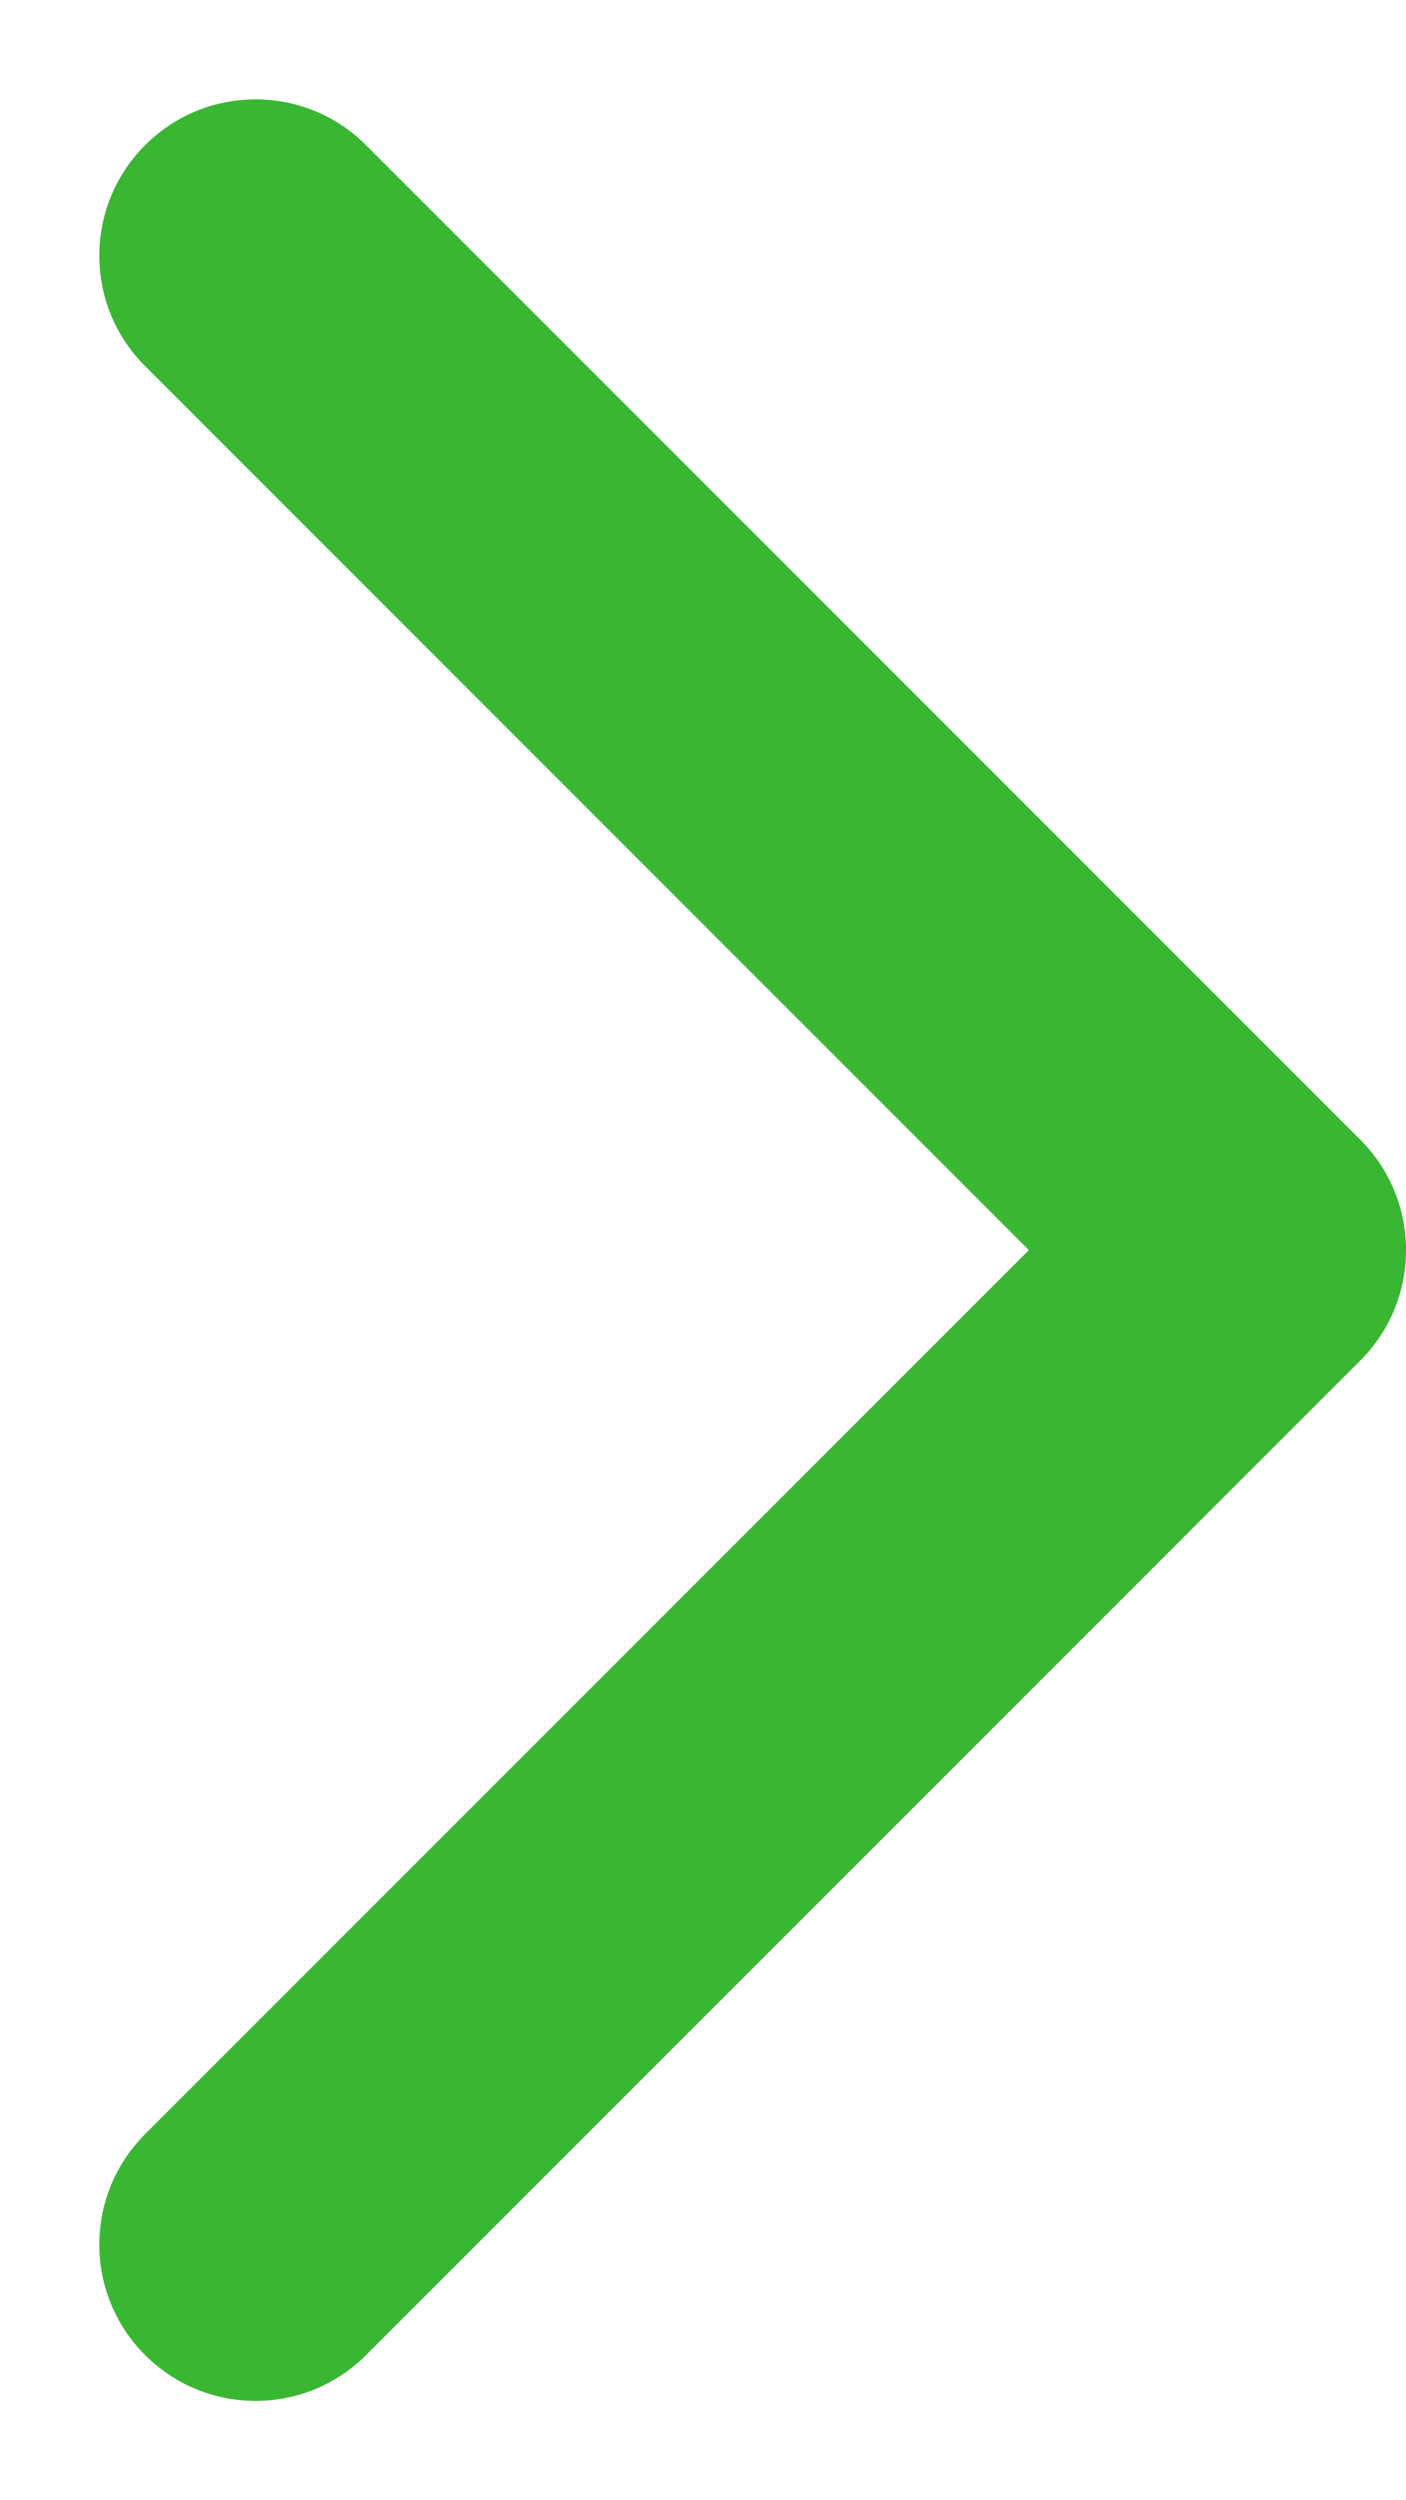 <svg xmlns="http://www.w3.org/2000/svg" width="9" height="16" viewBox="0 0 9 16" fill="none">
<path id="Arrow 4" d="M8.707 8.707C9.098 8.317 9.098 7.683 8.707 7.293L2.343 0.929C1.953 0.538 1.319 0.538 0.929 0.929C0.538 1.319 0.538 1.953 0.929 2.343L6.586 8L0.929 13.657C0.538 14.047 0.538 14.681 0.929 15.071C1.319 15.462 1.953 15.462 2.343 15.071L8.707 8.707ZM7 9L8 9L8 7L7 7L7 9Z" fill="#39B733"/>
</svg>